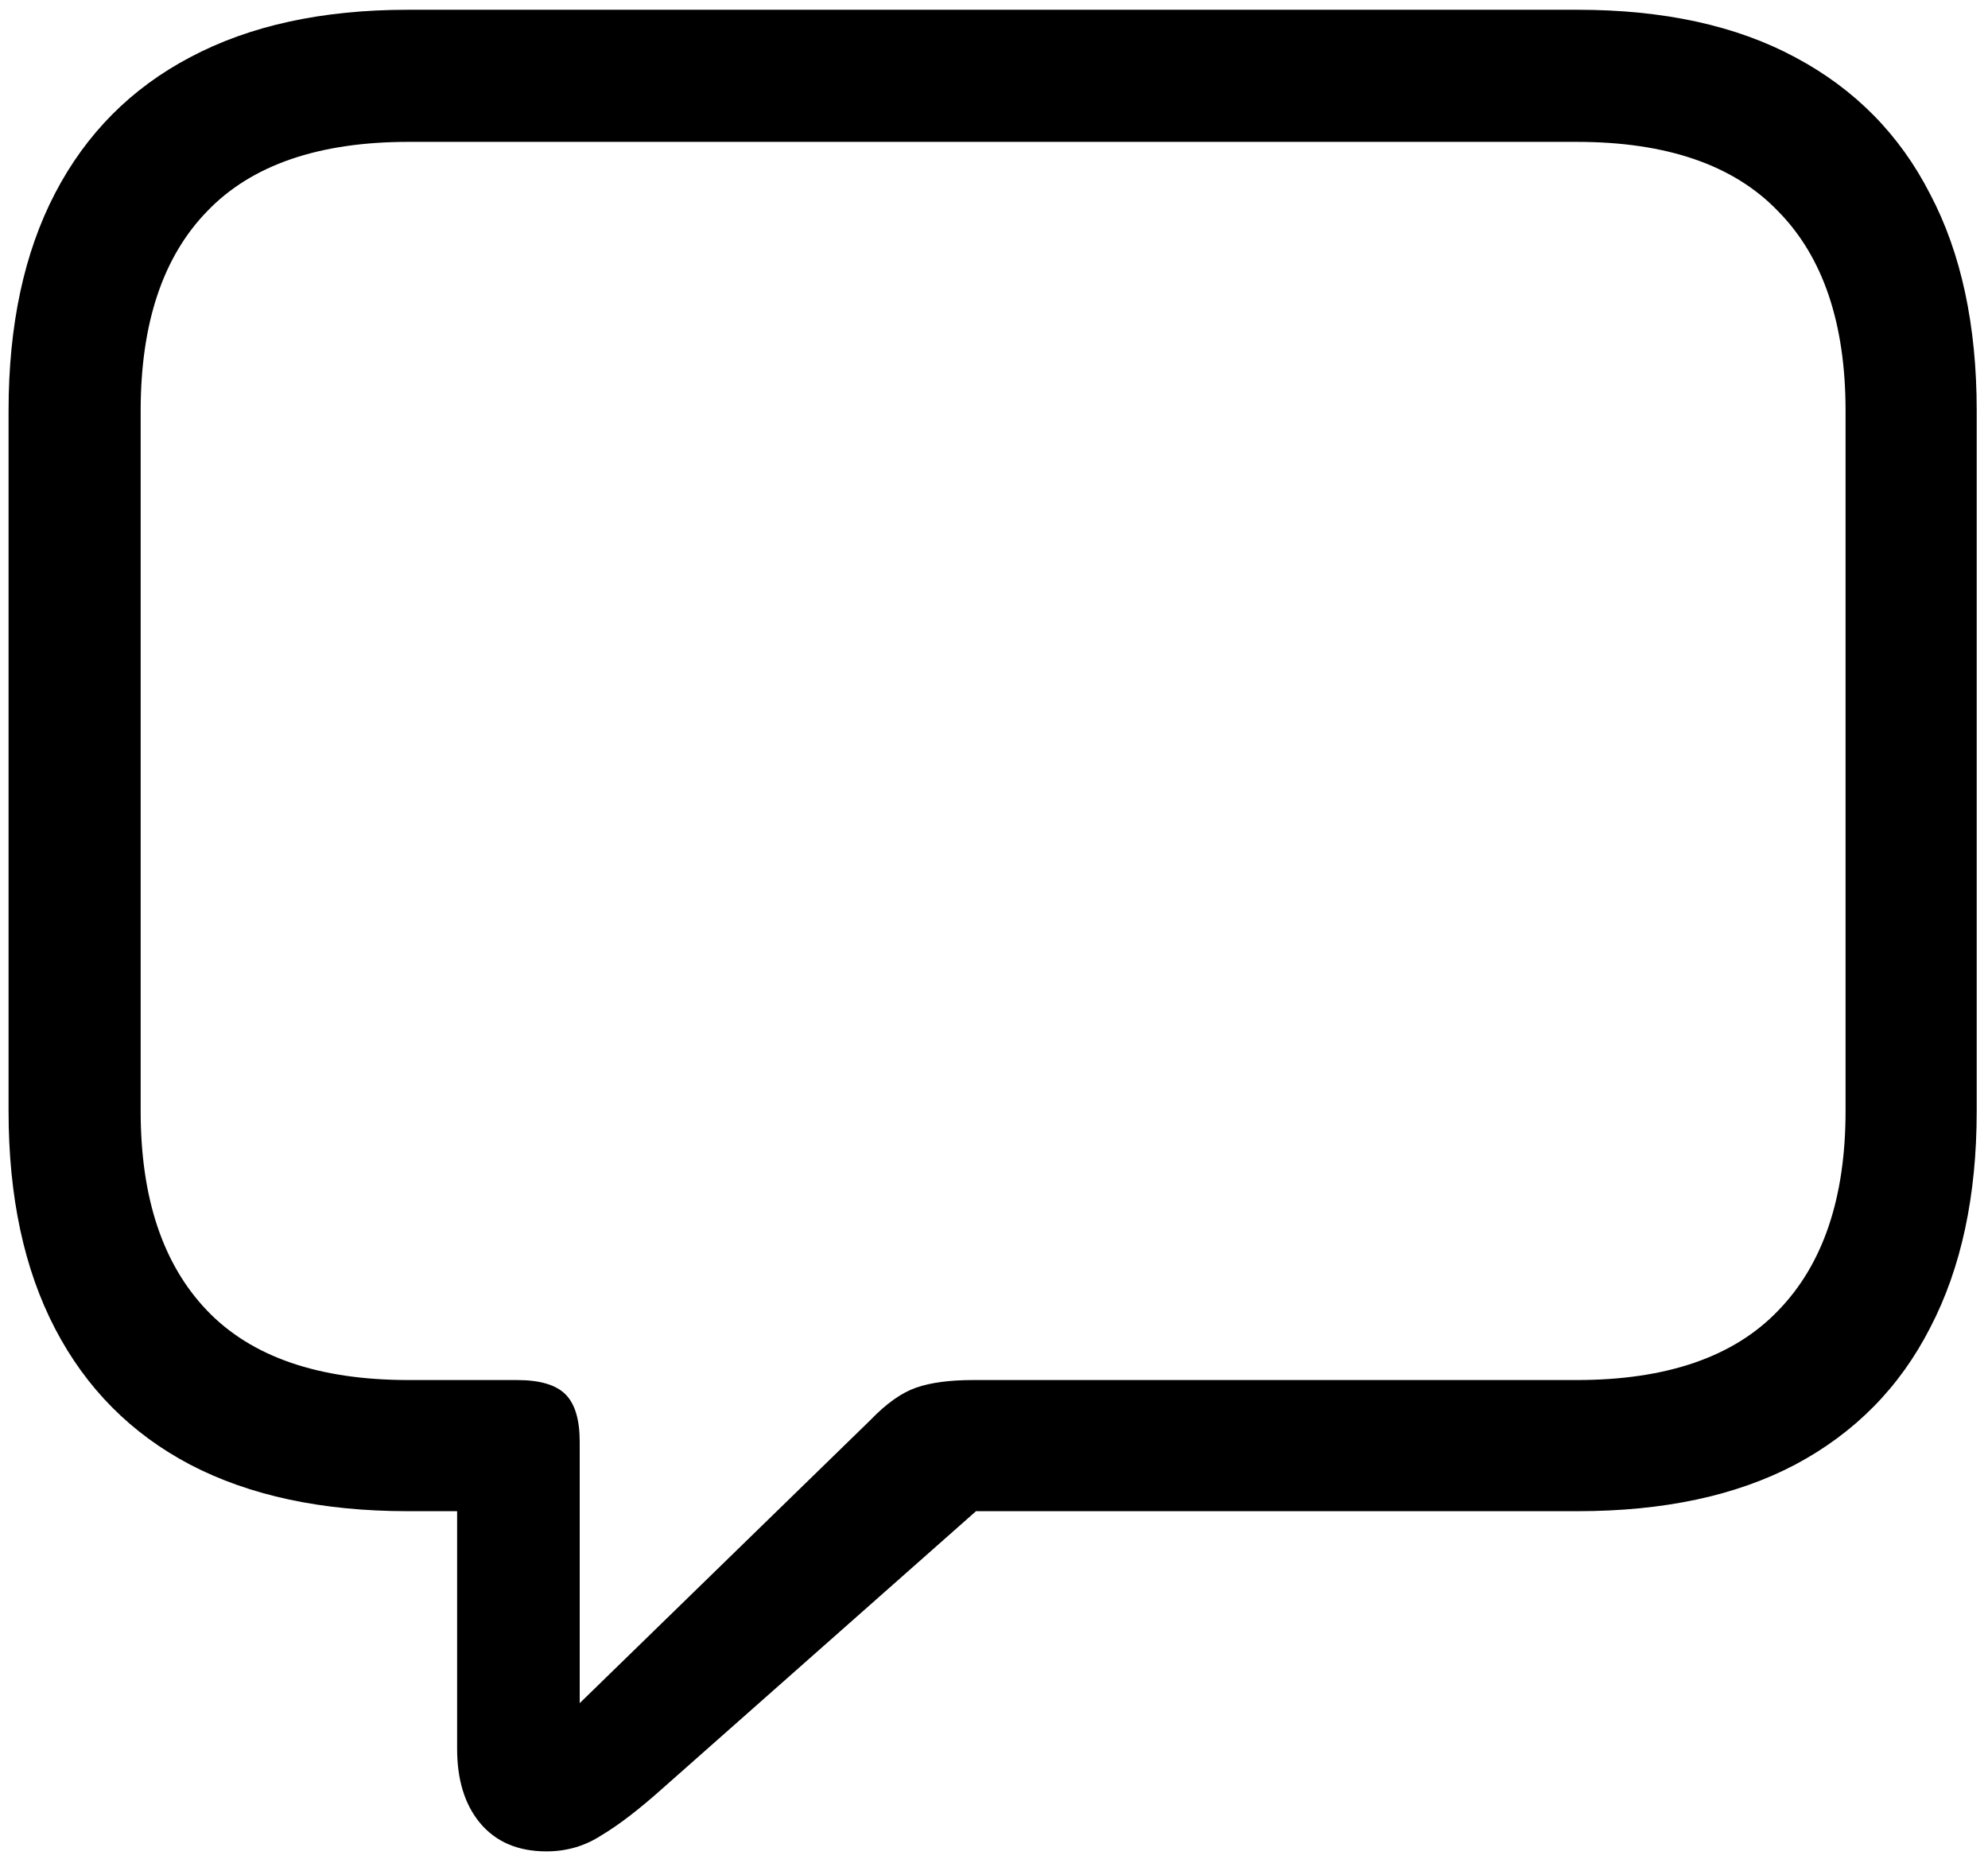 <svg xmlns="http://www.w3.org/2000/svg" width="143" height="134" viewBox="0 0 143 134" fill="none"><path d="M39.307 133.184C37.256 133.184 35.661 132.5 34.522 131.133C33.428 129.811 32.881 128.034 32.881 125.801V108.711H29.327C23.174 108.711 17.956 107.594 13.672 105.361C9.434 103.128 6.198 99.87 3.965 95.586C1.732 91.302 0.616 86.084 0.616 79.932V29.551C0.616 23.398 1.732 18.18 3.965 13.896C6.198 9.613 9.434 6.354 13.672 4.121C17.956 1.842 23.174 0.703 29.327 0.703H113.477C119.675 0.703 124.893 1.842 129.131 4.121C133.415 6.4 136.651 9.681 138.838 13.965C141.071 18.203 142.188 23.398 142.188 29.551V79.932C142.188 86.038 141.071 91.234 138.838 95.518C136.651 99.801 133.415 103.083 129.131 105.361C124.893 107.594 119.675 108.711 113.477 108.711H70.206L47.715 128.604C45.984 130.153 44.502 131.292 43.272 132.021C42.087 132.796 40.766 133.184 39.307 133.184ZM41.7 122.52L62.618 102.148C63.757 100.964 64.851 100.189 65.899 99.824C66.947 99.46 68.314 99.277 70.001 99.277H113.409C119.88 99.277 124.711 97.614 127.901 94.287C131.137 90.96 132.754 86.175 132.754 79.932V29.551C132.754 23.262 131.137 18.477 127.901 15.195C124.711 11.868 119.88 10.205 113.409 10.205H29.395C22.924 10.205 18.093 11.868 14.903 15.195C11.713 18.477 10.118 23.262 10.118 29.551V79.932C10.118 86.175 11.713 90.96 14.903 94.287C18.093 97.614 22.924 99.277 29.395 99.277H37.188C38.829 99.277 39.991 99.619 40.674 100.303C41.358 100.986 41.7 102.126 41.7 103.721V122.52Z" fill="black"></path></svg>